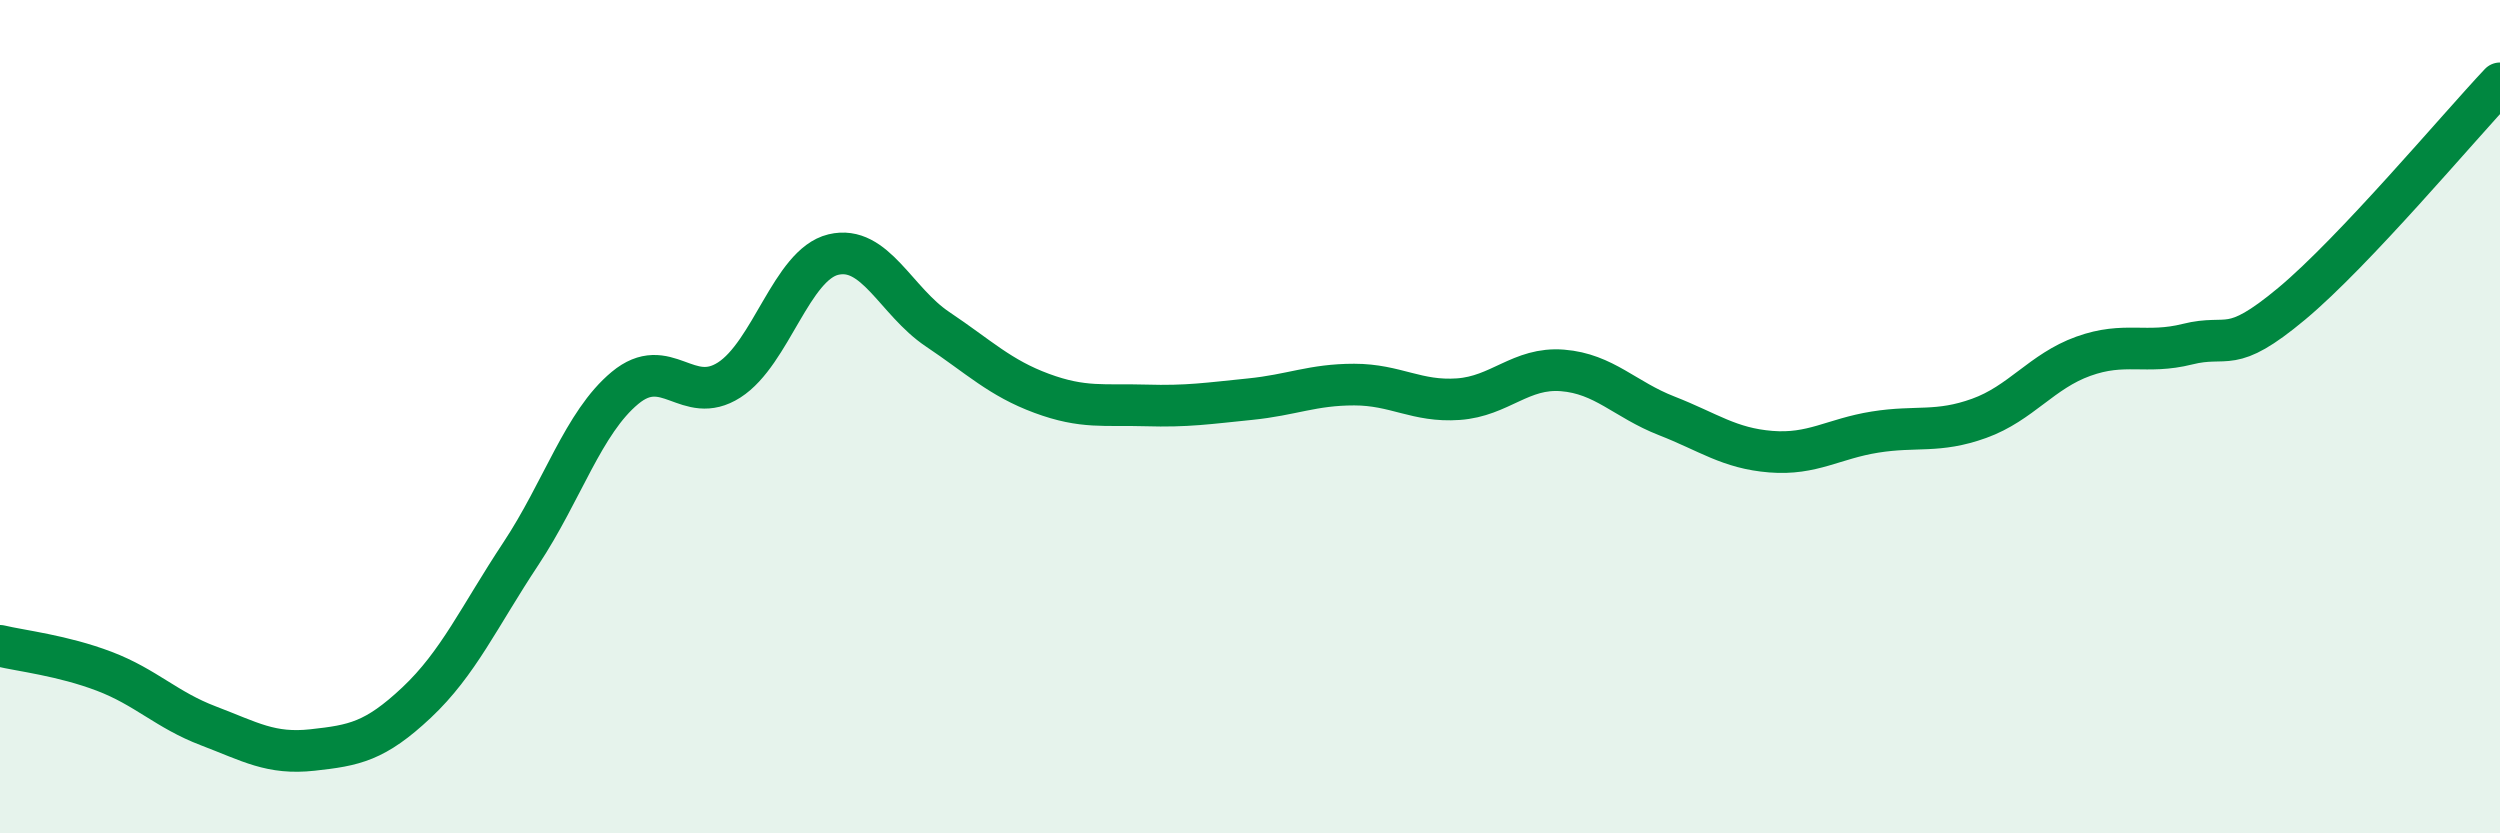 
    <svg width="60" height="20" viewBox="0 0 60 20" xmlns="http://www.w3.org/2000/svg">
      <path
        d="M 0,15.5 C 0.5,15.62 1.5,15.73 2.5,16.11 C 3.5,16.49 4,17.04 5,17.42 C 6,17.8 6.5,18.11 7.5,18 C 8.5,17.89 9,17.8 10,16.86 C 11,15.92 11.5,14.8 12.5,13.29 C 13.5,11.78 14,10.14 15,9.31 C 16,8.48 16.5,9.76 17.5,9.12 C 18.5,8.48 19,6.35 20,6.11 C 21,5.87 21.5,7.23 22.5,7.9 C 23.5,8.57 24,9.07 25,9.44 C 26,9.81 26.5,9.7 27.5,9.73 C 28.5,9.76 29,9.68 30,9.58 C 31,9.48 31.5,9.23 32.5,9.23 C 33.5,9.23 34,9.65 35,9.58 C 36,9.51 36.5,8.81 37.5,8.89 C 38.5,8.97 39,9.59 40,9.98 C 41,10.37 41.5,10.76 42.5,10.84 C 43.5,10.92 44,10.53 45,10.37 C 46,10.21 46.5,10.4 47.5,10.04 C 48.5,9.68 49,8.91 50,8.55 C 51,8.19 51.5,8.51 52.5,8.26 C 53.5,8.01 53.5,8.54 55,7.29 C 56.5,6.04 59,3.06 60,2L60 20L0 20Z"
        fill="#008740"
        opacity="0.1"
        stroke-linecap="round"
        stroke-linejoin="round"
      />
      <path
        d="M 0,15.5 C 0.5,15.62 1.5,15.73 2.5,16.11 C 3.5,16.49 4,17.04 5,17.42 C 6,17.8 6.5,18.11 7.5,18 C 8.5,17.89 9,17.8 10,16.86 C 11,15.92 11.5,14.8 12.5,13.29 C 13.5,11.78 14,10.14 15,9.31 C 16,8.48 16.5,9.76 17.5,9.12 C 18.5,8.48 19,6.35 20,6.11 C 21,5.87 21.5,7.23 22.5,7.9 C 23.5,8.57 24,9.07 25,9.44 C 26,9.81 26.5,9.7 27.5,9.73 C 28.5,9.76 29,9.68 30,9.58 C 31,9.48 31.5,9.23 32.5,9.23 C 33.5,9.23 34,9.65 35,9.58 C 36,9.51 36.5,8.81 37.5,8.89 C 38.5,8.97 39,9.59 40,9.98 C 41,10.37 41.5,10.76 42.5,10.84 C 43.5,10.92 44,10.53 45,10.37 C 46,10.21 46.5,10.4 47.5,10.04 C 48.5,9.68 49,8.91 50,8.55 C 51,8.19 51.5,8.51 52.5,8.26 C 53.5,8.01 53.5,8.54 55,7.29 C 56.5,6.04 59,3.06 60,2"
        stroke="#008740"
        stroke-width="1"
        fill="none"
        stroke-linecap="round"
        stroke-linejoin="round"
      />
    </svg>
  